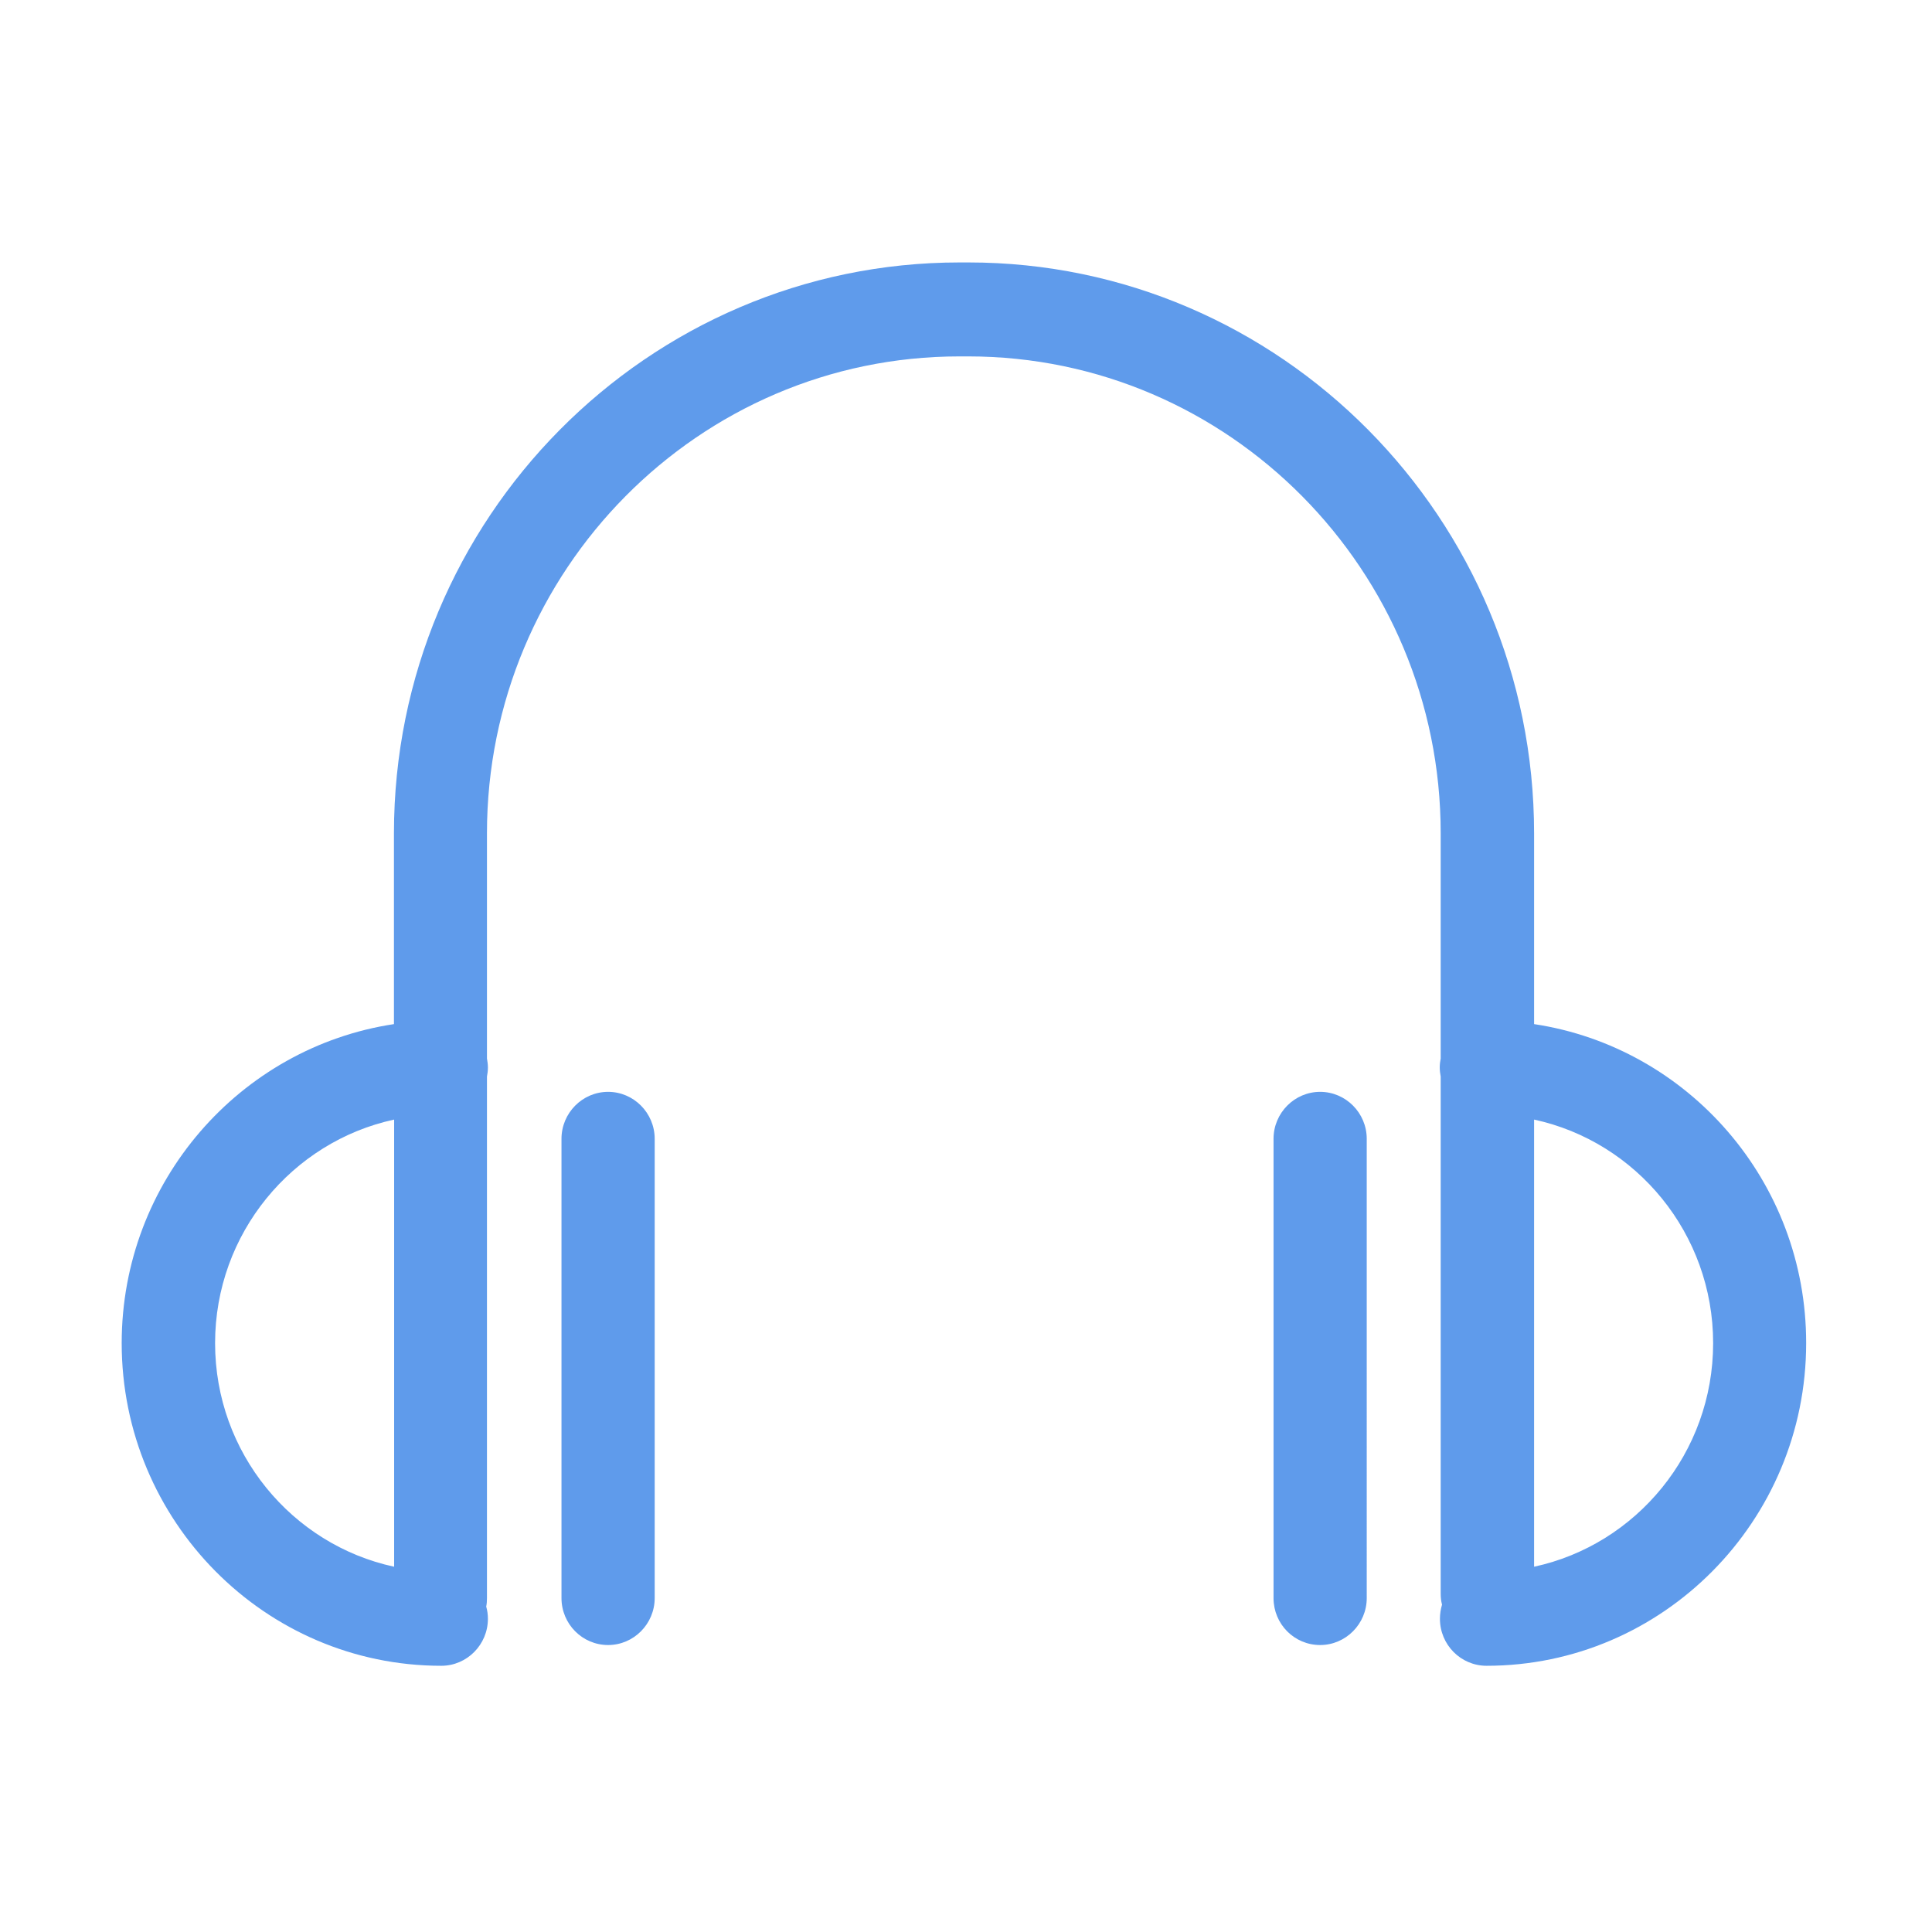 <?xml version="1.0" encoding="utf-8"?>
<!-- Uploaded to: SVG Repo, www.svgrepo.com, Generator: SVG Repo Mixer Tools -->
<svg width="800px" height="800px" viewBox="0 0 1024 1024" class="icon"  version="1.1" xmlns="http://www.w3.org/2000/svg"><path d="M813.1 542.8V441.7c0-166.8-134.5-302.6-299.8-302.6h-4.7c-165.3 0-299.8 135.7-299.8 302.6v101.1c-81.5 12.3-144.3 83.4-144.3 169.1 0 94.3 76 171 169.4 171 13.6 0 24.7-11.2 24.7-24.9 0-2.3-0.3-4.4-0.9-6.5 0.3-1.4 0.4-2.9 0.4-4.4V570.6c0.3-1.5 0.5-3.1 0.5-4.8 0-1.6-0.2-3.2-0.5-4.8V441.7c0-139.4 112.3-252.8 250.4-252.8h4.7c138.1 0 250.4 113.4 250.4 252.8V561c-0.3 1.5-0.5 3.1-0.5 4.8 0 1.6 0.2 3.2 0.5 4.8v274.1c0 2 0.2 3.9 0.7 5.8-0.7 2.4-1.1 4.9-1.1 7.5 0 13.8 11.1 24.9 24.7 24.9 93.4 0 169.4-76.7 169.4-171 0.1-85.7-62.6-156.8-144.2-169.1zM208.9 830.4C154.7 818.7 114 770 114 711.9s40.8-106.8 94.9-118.5v237z m604.2 0v-237c54.2 11.7 94.9 60.4 94.9 118.5s-40.7 106.8-94.9 118.5zM322.3 578.7c-13.6 0-24.7 11.2-24.7 24.9V847c0 13.8 11.1 24.9 24.7 24.9S347 860.7 347 847V603.6c0-13.7-11.1-24.9-24.7-24.9z m377.4 0c-13.6 0-24.7 11.2-24.7 24.9V847c0 13.8 11 24.9 24.7 24.9 13.6 0 24.7-11.2 24.7-24.9V603.6c0-13.7-11.1-24.9-24.7-24.9z" fill="#5F9BEB" /></svg>